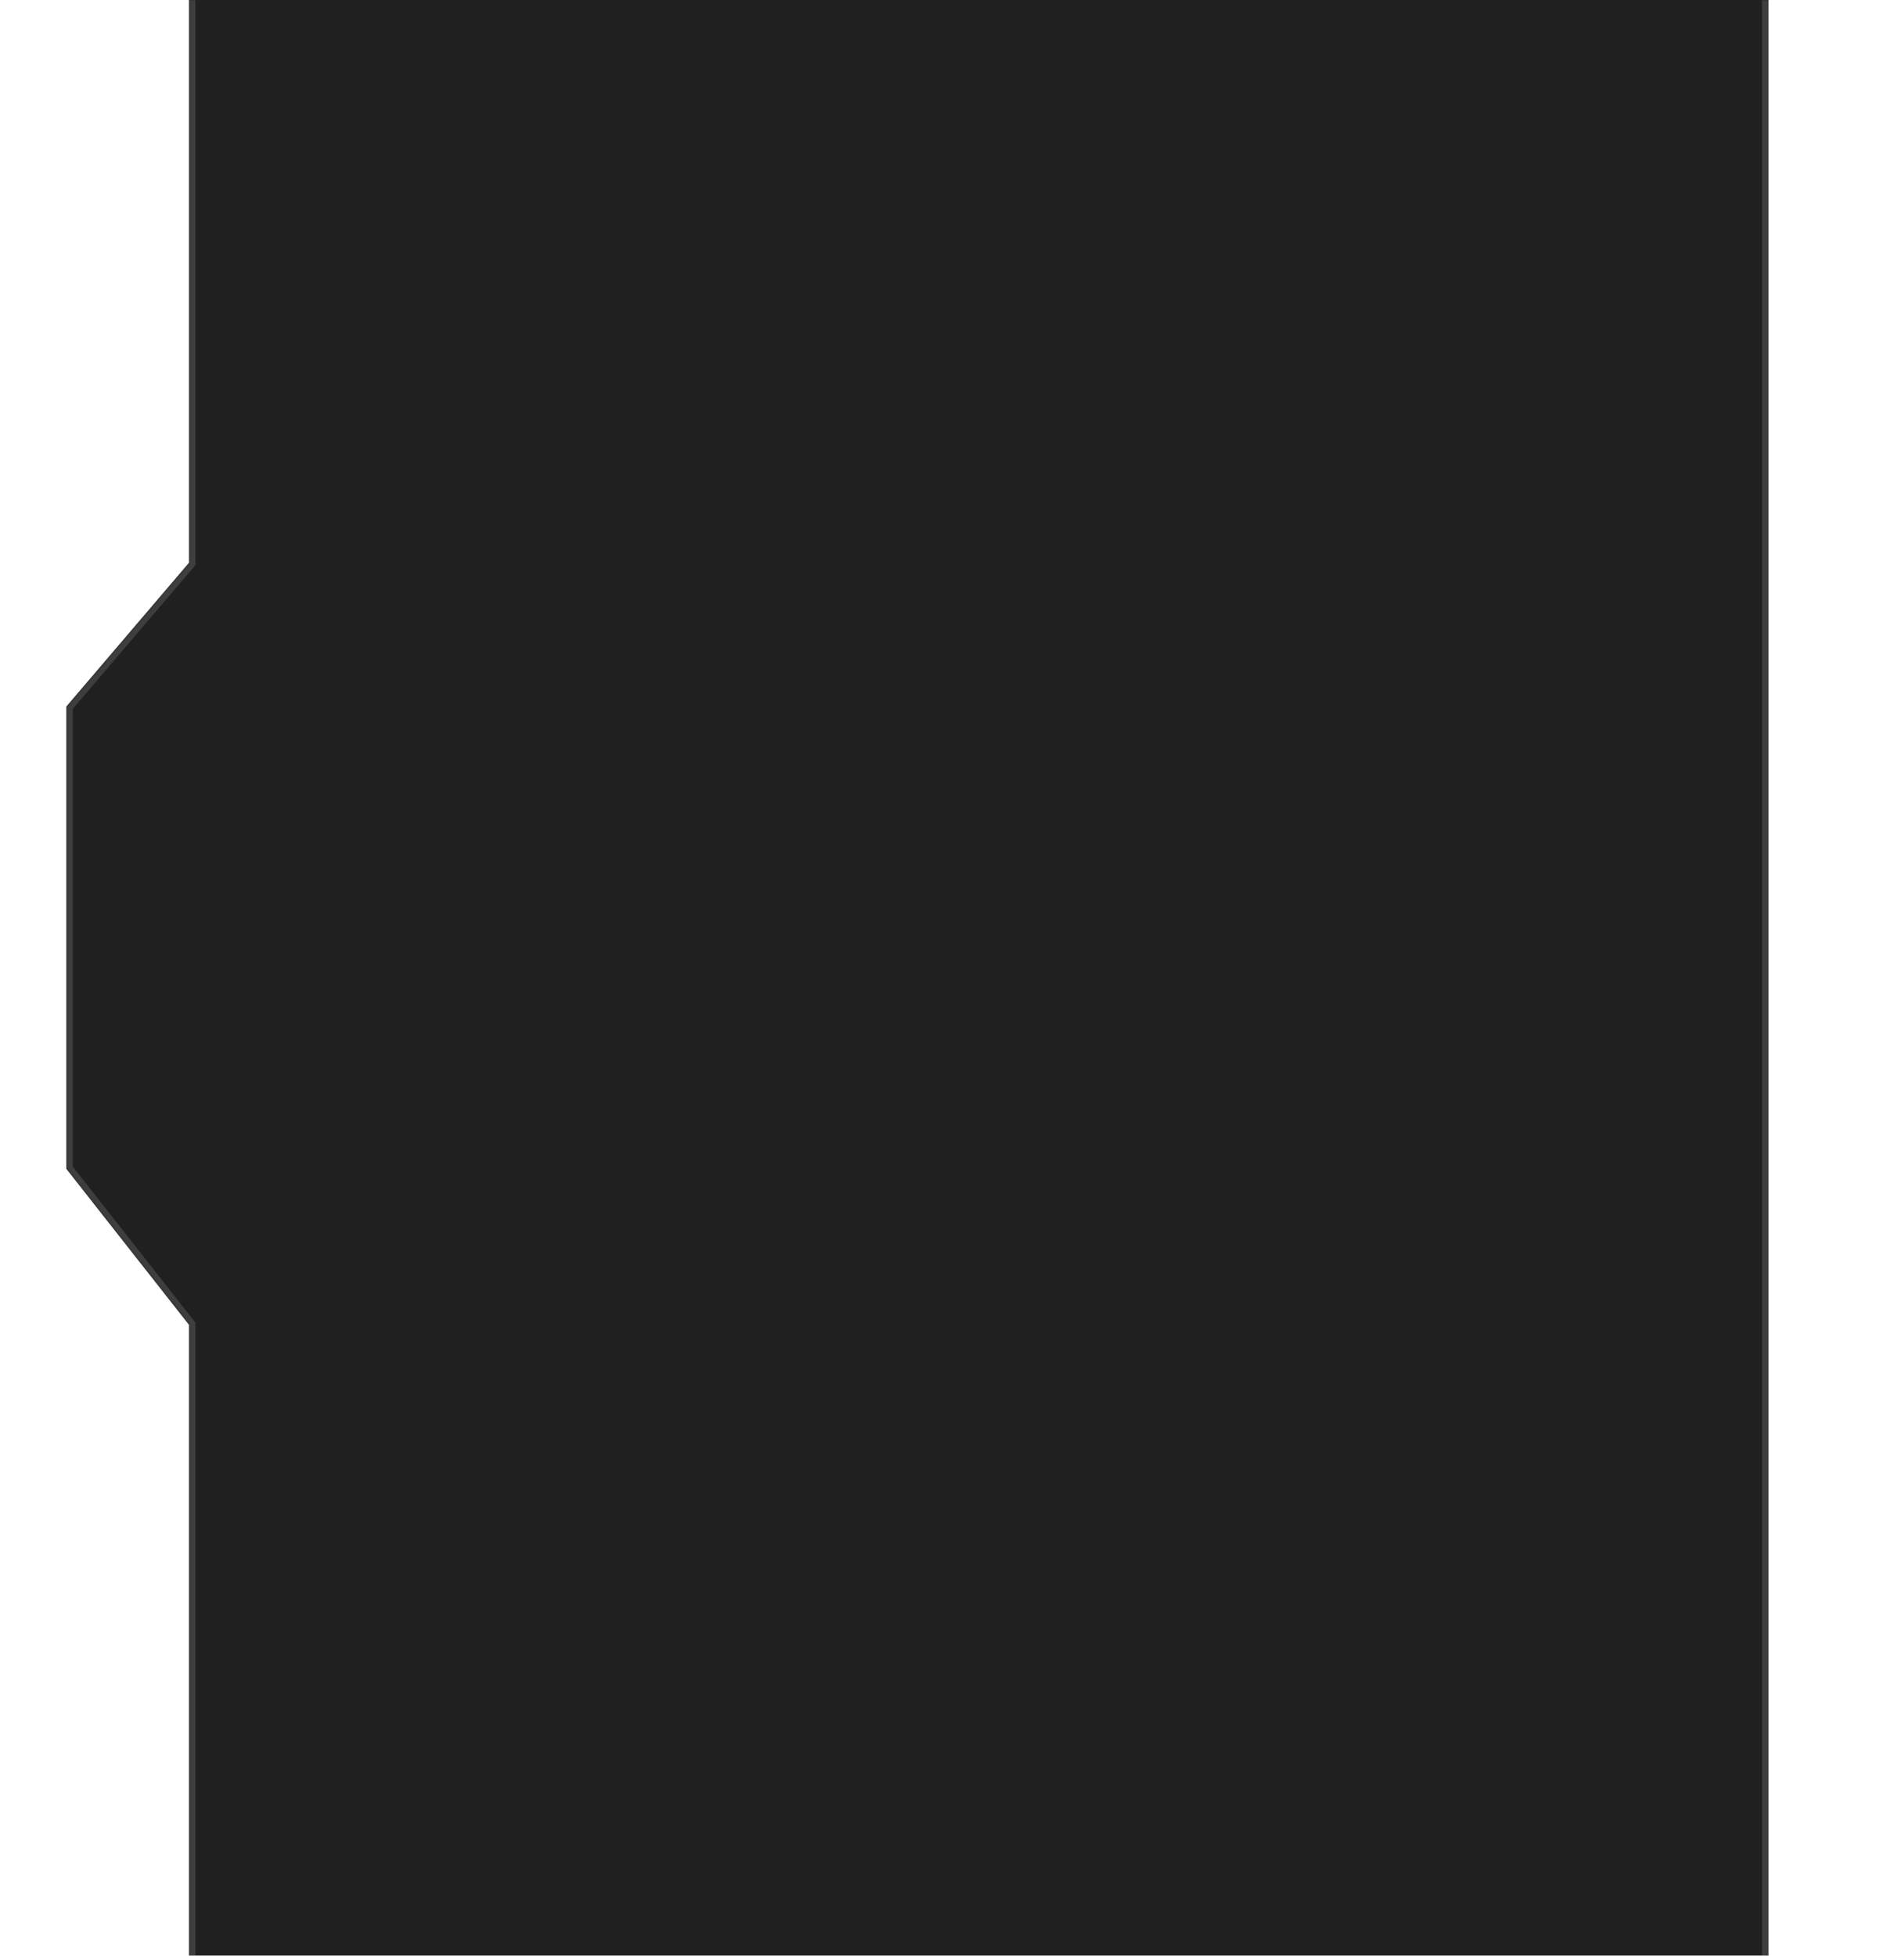 <svg xmlns="http://www.w3.org/2000/svg" width="887" height="911" viewBox="0 0 887 911" fill="none">
  <g filter="url(#filter0_ddd_734_341)">
    <mask id="path-1-inside-1_734_341" fill="white">
      <path d="M893.851 915.596L158.043 915.599V617.124L100.898 544.456V329.113L158.043 262.131V-3.216L893.851 -3.218V915.596Z"/>
    </mask>
    <path d="M893.851 915.596L158.043 915.599V617.124L100.898 544.456V329.113L158.043 262.131V-3.216L893.851 -3.218V915.596Z" fill="#202020"/>
    <path d="M893.851 915.596V918.596H896.851V915.596H893.851ZM158.043 915.599H155.043V918.599H158.043L158.043 915.599ZM158.043 617.124H161.043V616.086L160.401 615.27L158.043 617.124ZM100.898 544.456H97.898V545.494L98.54 546.31L100.898 544.456ZM100.898 329.113L98.616 327.166L97.898 328.007V329.113H100.898ZM158.043 262.131L160.325 264.078L161.043 263.237V262.131H158.043ZM158.043 -3.216L158.043 -6.216L155.043 -6.216V-3.216H158.043ZM893.851 -3.218H896.851V-6.218L893.851 -6.218V-3.218ZM893.851 915.596V912.596L158.043 912.599L158.043 915.599L158.043 918.599L893.851 918.596V915.596ZM158.043 915.599H161.043V617.124H158.043H155.043V915.599H158.043ZM158.043 617.124L160.401 615.27L103.257 542.602L100.898 544.456L98.54 546.31L155.685 618.978L158.043 617.124ZM100.898 544.456H103.898V329.113H100.898H97.898V544.456H100.898ZM100.898 329.113L103.181 331.06L160.325 264.078L158.043 262.131L155.761 260.184L98.616 327.166L100.898 329.113ZM158.043 262.131H161.043V-3.216H158.043H155.043V262.131H158.043ZM158.043 -3.216L158.043 -0.216L893.851 -0.218V-3.218V-6.218L158.043 -6.216L158.043 -3.216ZM893.851 -3.218H890.851V915.596H893.851H896.851V-3.218H893.851Z" fill="#F8F8F8" fill-opacity="0.14" mask="url(#path-1-inside-1_734_341)"/>
  </g>
<defs>
<filter id="filter0_ddd_734_341" x="0.898" y="-63.218" width="932.952" height="1038.82" filterUnits="userSpaceOnUse" color-interpolation-filters="sRGB">
<feFlood flood-opacity="0" result="BackgroundImageFix"/>
<feColorMatrix in="SourceAlpha" type="matrix" values="0 0 0 0 0 0 0 0 0 0 0 0 0 0 0 0 0 0 127 0" result="hardAlpha"/>
<feOffset dx="-20"/>
<feGaussianBlur stdDeviation="30"/>
<feComposite in2="hardAlpha" operator="out"/>
<feColorMatrix type="matrix" values="0 0 0 0 0.973 0 0 0 0 0.973 0 0 0 0 0.973 0 0 0 0.25 0"/>
<feBlend mode="normal" in2="BackgroundImageFix" result="effect1_dropShadow_734_341"/>
<feColorMatrix in="SourceAlpha" type="matrix" values="0 0 0 0 0 0 0 0 0 0 0 0 0 0 0 0 0 0 127 0" result="hardAlpha"/>
<feOffset dx="-40"/>
<feGaussianBlur stdDeviation="30"/>
<feComposite in2="hardAlpha" operator="out"/>
<feColorMatrix type="matrix" values="0 0 0 0 0 0 0 0 0 0 0 0 0 0 0 0 0 0 0.1 0"/>
<feBlend mode="normal" in2="effect1_dropShadow_734_341" result="effect2_dropShadow_734_341"/>
<feColorMatrix in="SourceAlpha" type="matrix" values="0 0 0 0 0 0 0 0 0 0 0 0 0 0 0 0 0 0 127 0" result="hardAlpha"/>
<feOffset dx="-10"/>
<feGaussianBlur stdDeviation="10"/>
<feComposite in2="hardAlpha" operator="out"/>
<feColorMatrix type="matrix" values="0 0 0 0 0 0 0 0 0 0 0 0 0 0 0 0 0 0 0.08 0"/>
<feBlend mode="normal" in2="effect2_dropShadow_734_341" result="effect3_dropShadow_734_341"/>
<feBlend mode="normal" in="SourceGraphic" in2="effect3_dropShadow_734_341" result="shape"/>
</filter>
</defs>
</svg>